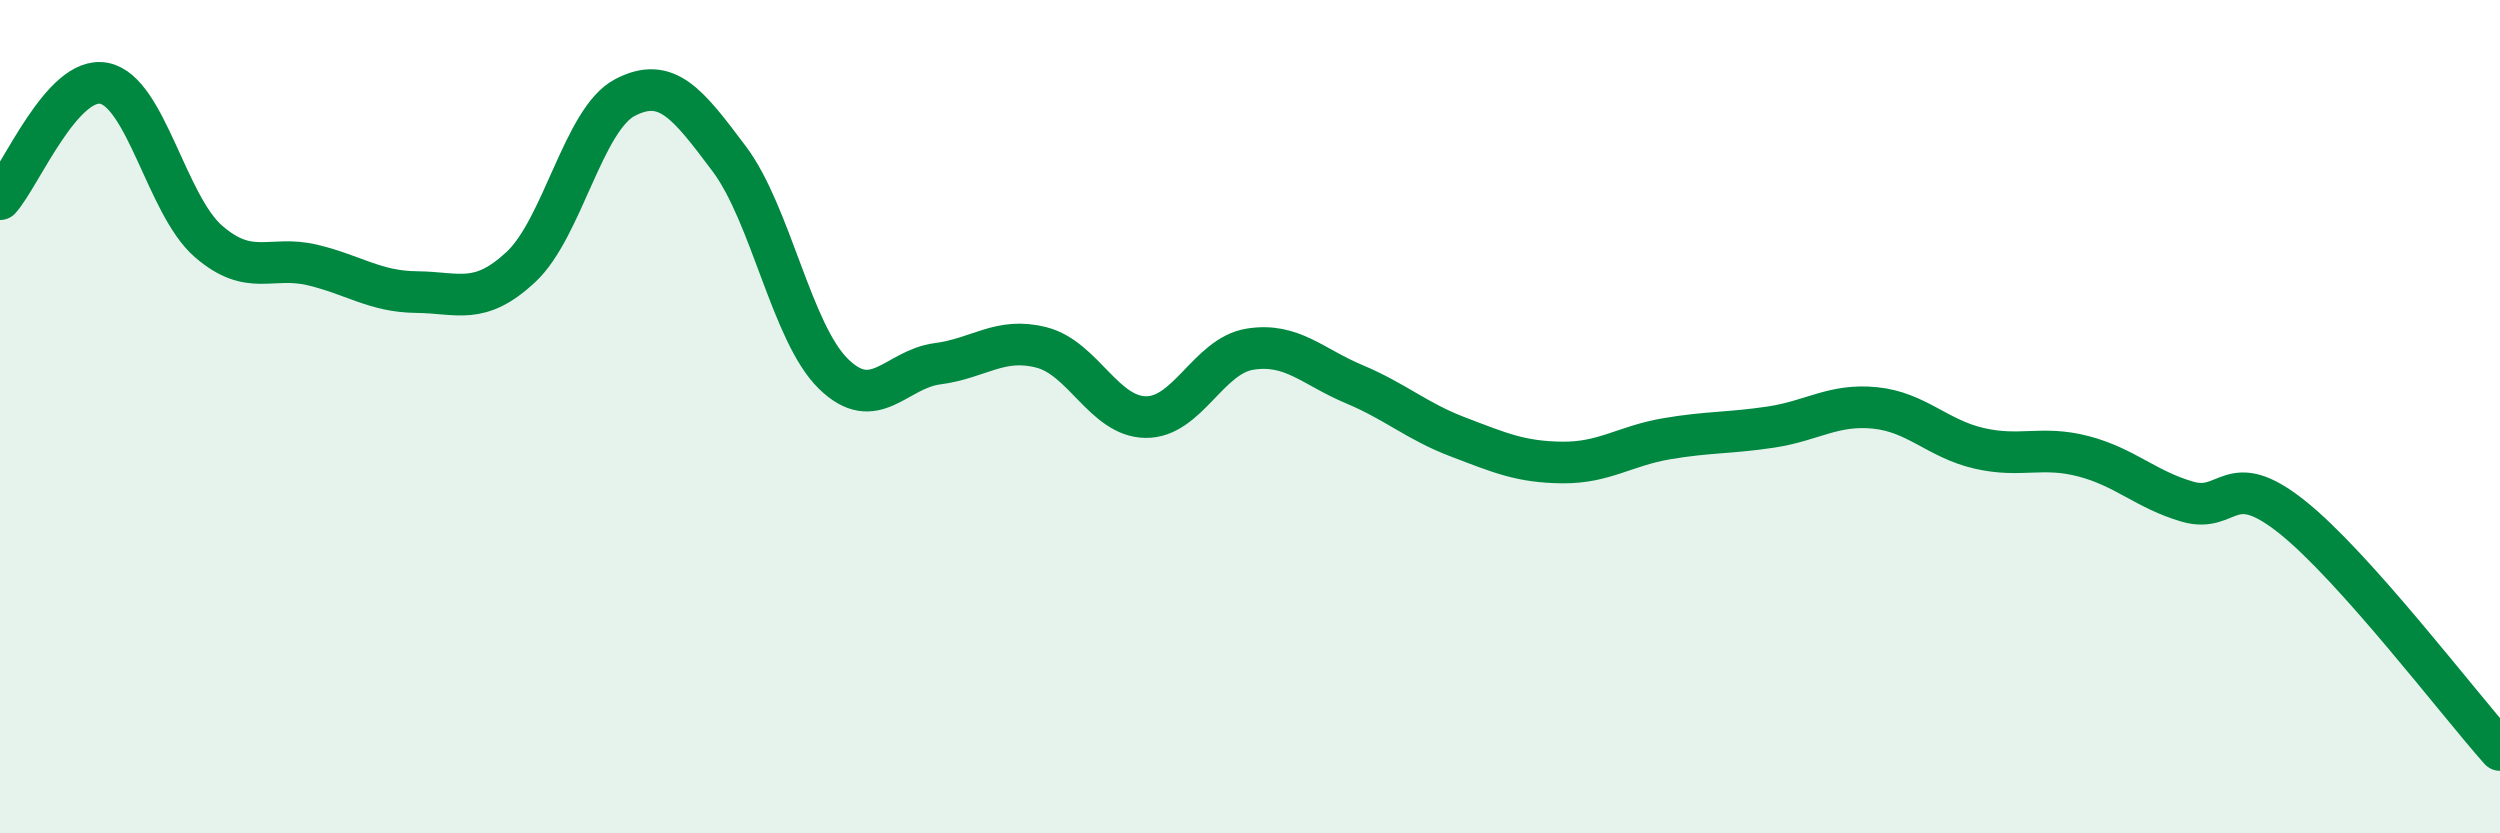 
    <svg width="60" height="20" viewBox="0 0 60 20" xmlns="http://www.w3.org/2000/svg">
      <path
        d="M 0,4.78 C 0.5,4.22 1.5,1.8 2.5,2 C 3.5,2.2 4,4.92 5,5.79 C 6,6.66 6.5,6.12 7.5,6.36 C 8.5,6.6 9,7 10,7.01 C 11,7.02 11.5,7.34 12.5,6.41 C 13.5,5.48 14,2.86 15,2.34 C 16,1.82 16.5,2.48 17.5,3.81 C 18.5,5.14 19,7.99 20,8.97 C 21,9.95 21.5,8.86 22.5,8.73 C 23.5,8.6 24,8.08 25,8.34 C 26,8.6 26.5,10 27.5,10.01 C 28.5,10.02 29,8.54 30,8.38 C 31,8.22 31.5,8.8 32.5,9.22 C 33.5,9.64 34,10.11 35,10.49 C 36,10.87 36.5,11.09 37.5,11.1 C 38.5,11.11 39,10.7 40,10.53 C 41,10.36 41.5,10.4 42.5,10.25 C 43.5,10.1 44,9.69 45,9.79 C 46,9.89 46.5,10.53 47.5,10.76 C 48.5,10.99 49,10.69 50,10.95 C 51,11.21 51.5,11.75 52.5,12.04 C 53.5,12.33 53.5,11.21 55,12.4 C 56.5,13.59 59,16.88 60,18L60 20L0 20Z"
        fill="#008740"
        opacity="0.1"
        stroke-linecap="round"
        stroke-linejoin="round"
      />
      <path
        d="M 0,4.78 C 0.5,4.22 1.5,1.8 2.5,2 C 3.5,2.2 4,4.92 5,5.79 C 6,6.66 6.5,6.12 7.5,6.36 C 8.5,6.6 9,7 10,7.01 C 11,7.02 11.5,7.34 12.5,6.41 C 13.5,5.48 14,2.86 15,2.34 C 16,1.82 16.5,2.48 17.5,3.81 C 18.5,5.14 19,7.99 20,8.97 C 21,9.95 21.5,8.86 22.5,8.73 C 23.5,8.6 24,8.08 25,8.34 C 26,8.6 26.5,10 27.5,10.01 C 28.5,10.02 29,8.54 30,8.38 C 31,8.22 31.5,8.8 32.5,9.22 C 33.5,9.64 34,10.11 35,10.49 C 36,10.87 36.5,11.09 37.5,11.1 C 38.5,11.11 39,10.7 40,10.53 C 41,10.36 41.5,10.4 42.5,10.25 C 43.5,10.1 44,9.69 45,9.79 C 46,9.89 46.5,10.53 47.5,10.76 C 48.5,10.99 49,10.69 50,10.95 C 51,11.21 51.5,11.75 52.5,12.04 C 53.5,12.33 53.5,11.21 55,12.4 C 56.5,13.59 59,16.88 60,18"
        stroke="#008740"
        stroke-width="1"
        fill="none"
        stroke-linecap="round"
        stroke-linejoin="round"
      />
    </svg>
  